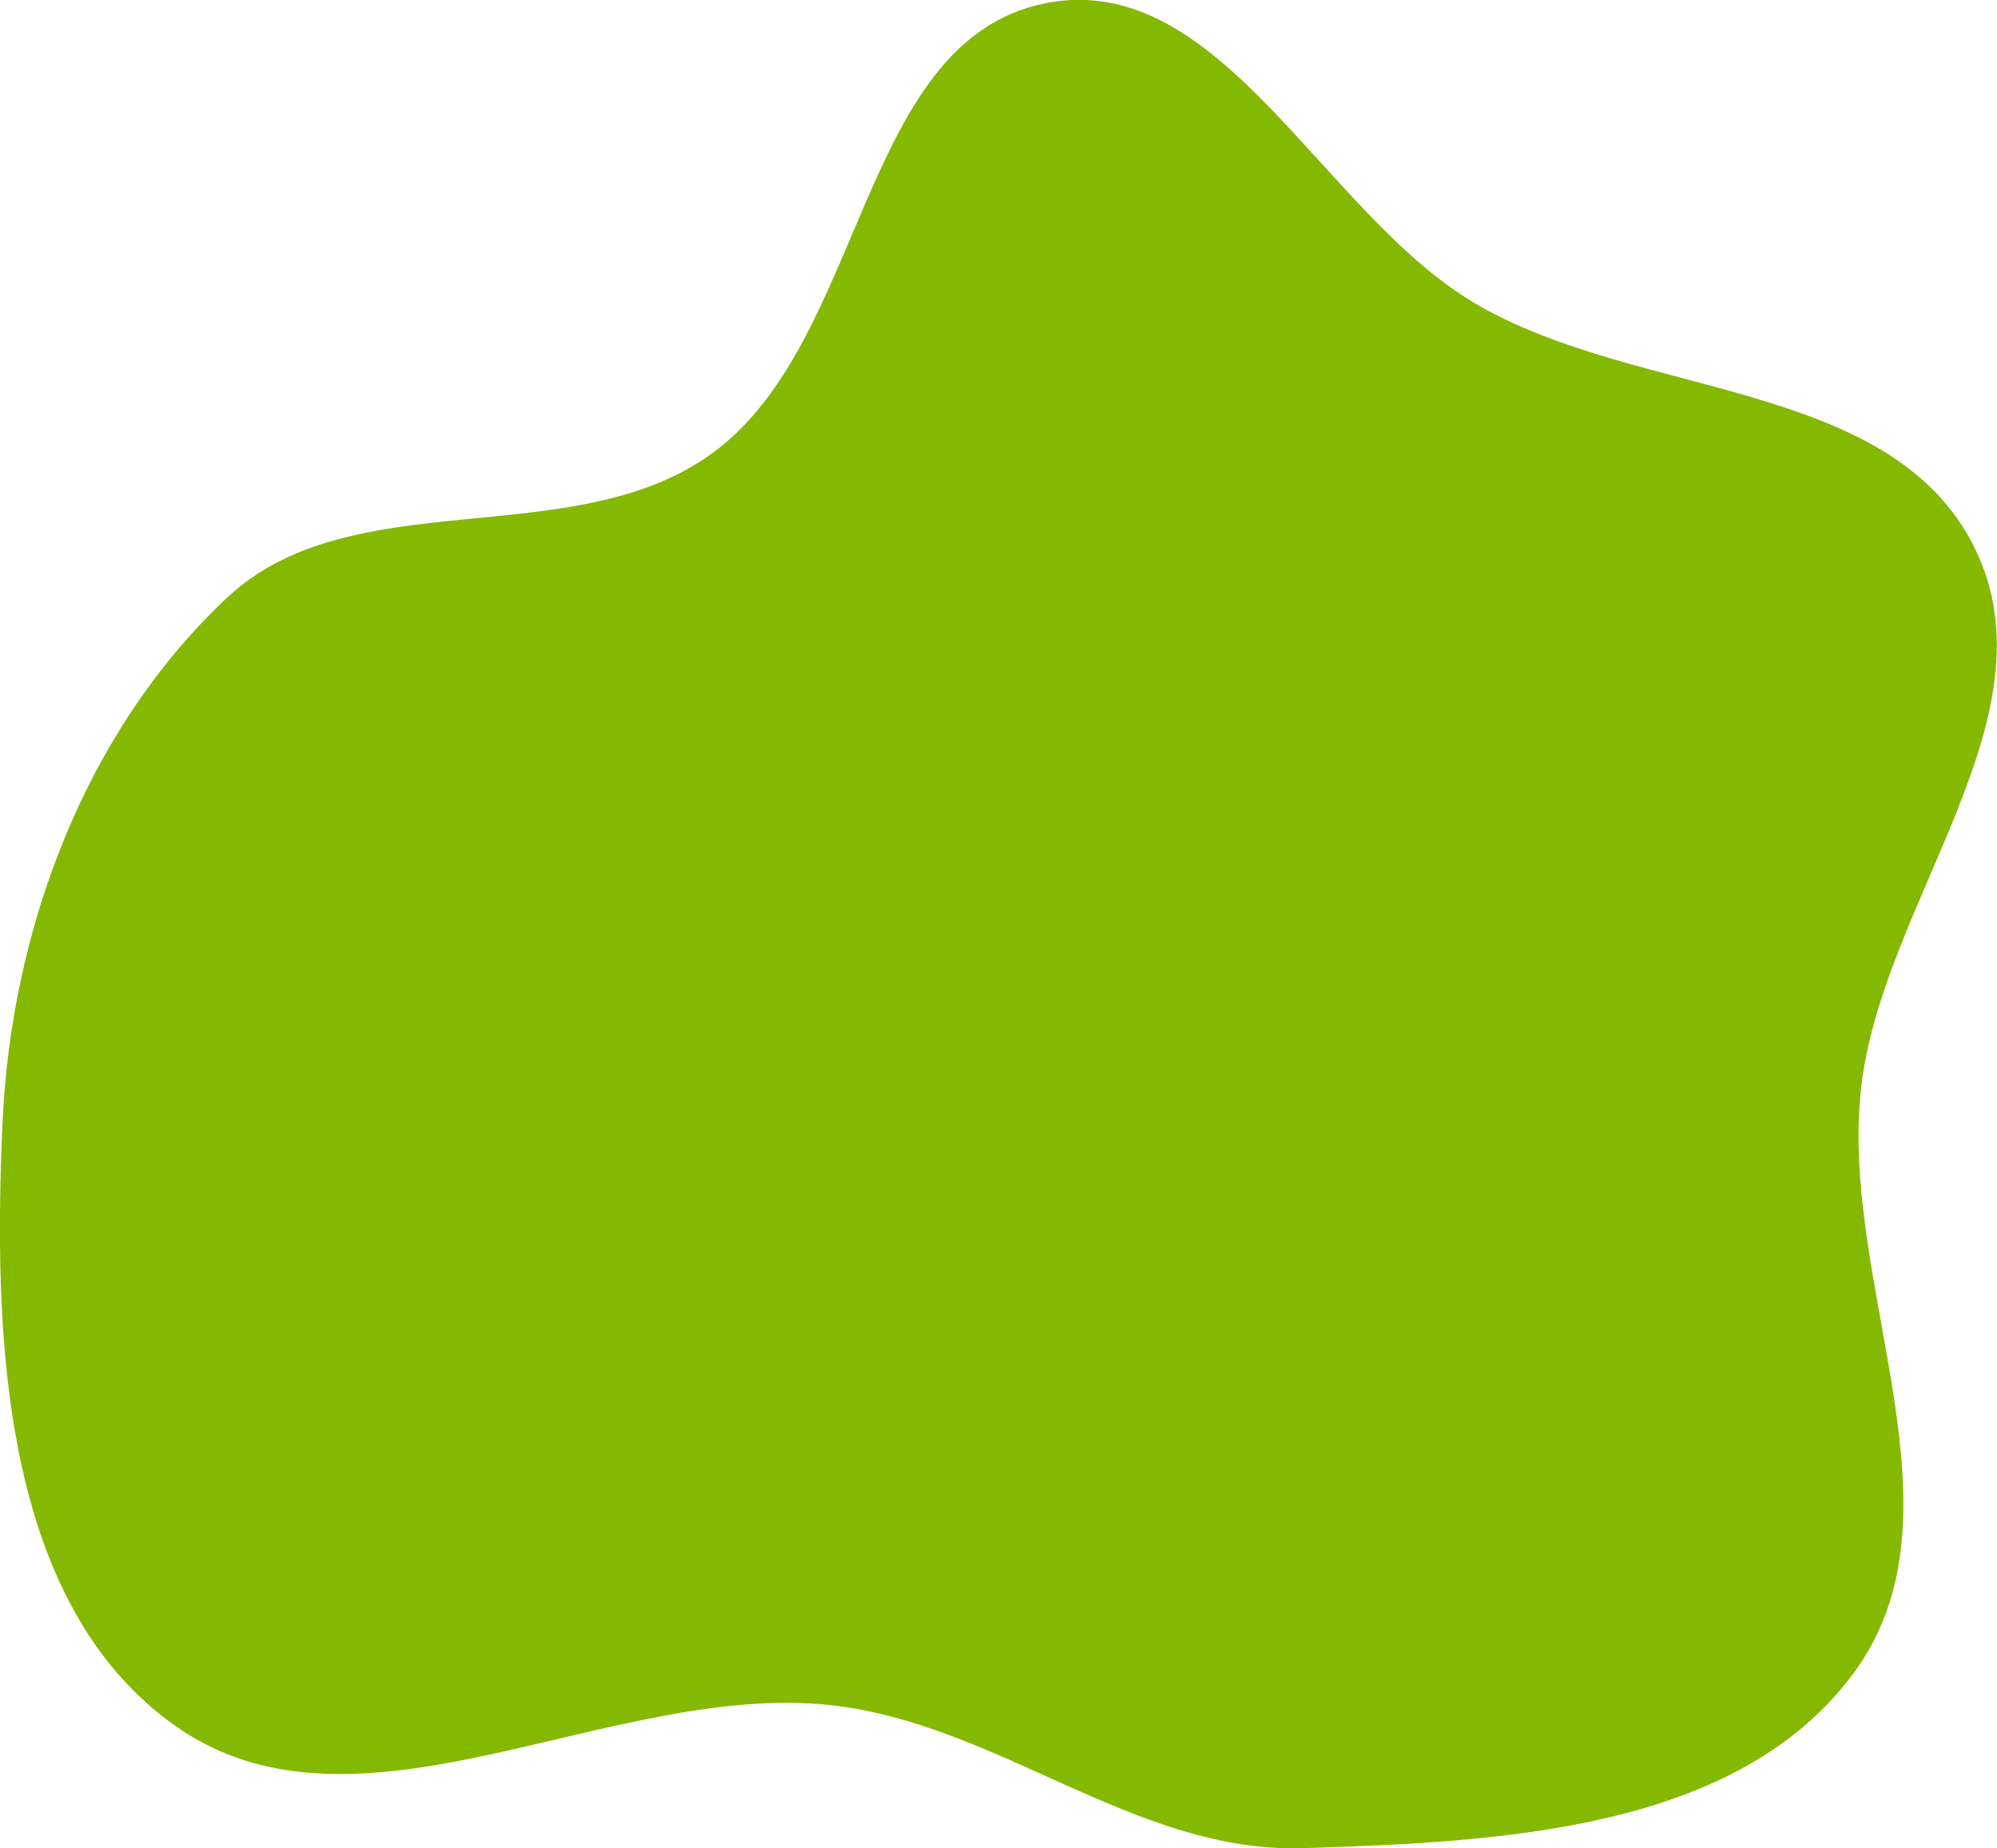 <?xml version="1.0" encoding="UTF-8"?> <!-- Generator: Adobe Illustrator 21.0.2, SVG Export Plug-In . SVG Version: 6.00 Build 0) --> <svg xmlns="http://www.w3.org/2000/svg" xmlns:xlink="http://www.w3.org/1999/xlink" id="Слой_1" x="0px" y="0px" viewBox="0 0 632.4 585.4" style="enable-background:new 0 0 632.4 585.4;" xml:space="preserve"> <style type="text/css"> .st0{fill:#85B801;} </style> <g id="Layer_2"> <g id="Layer_1-2"> <path class="st0" d="M331.2,1c55.5-10.9,87.4,66.6,136.1,95.2c51.6,30.3,131.7,23.7,158.1,77.5c26.2,53.5-29.7,112.2-36.1,171.5 c-6.7,62.4,35,134-2.2,184.6C550.2,580,475,583.4,412.7,585.4c-53.1,1.7-96.7-39.5-149.6-45.3c-70.2-7.6-149.6,47.3-207.4,6.7 C0.3,507.8-2.2,423.1,0.8,355.5c2.8-61.4,26.2-123.9,70.9-166c39.7-37.5,109.6-13.8,153.8-45.9C274.4,108.1,272,12.6,331.2,1z"></path> </g> </g> </svg> 